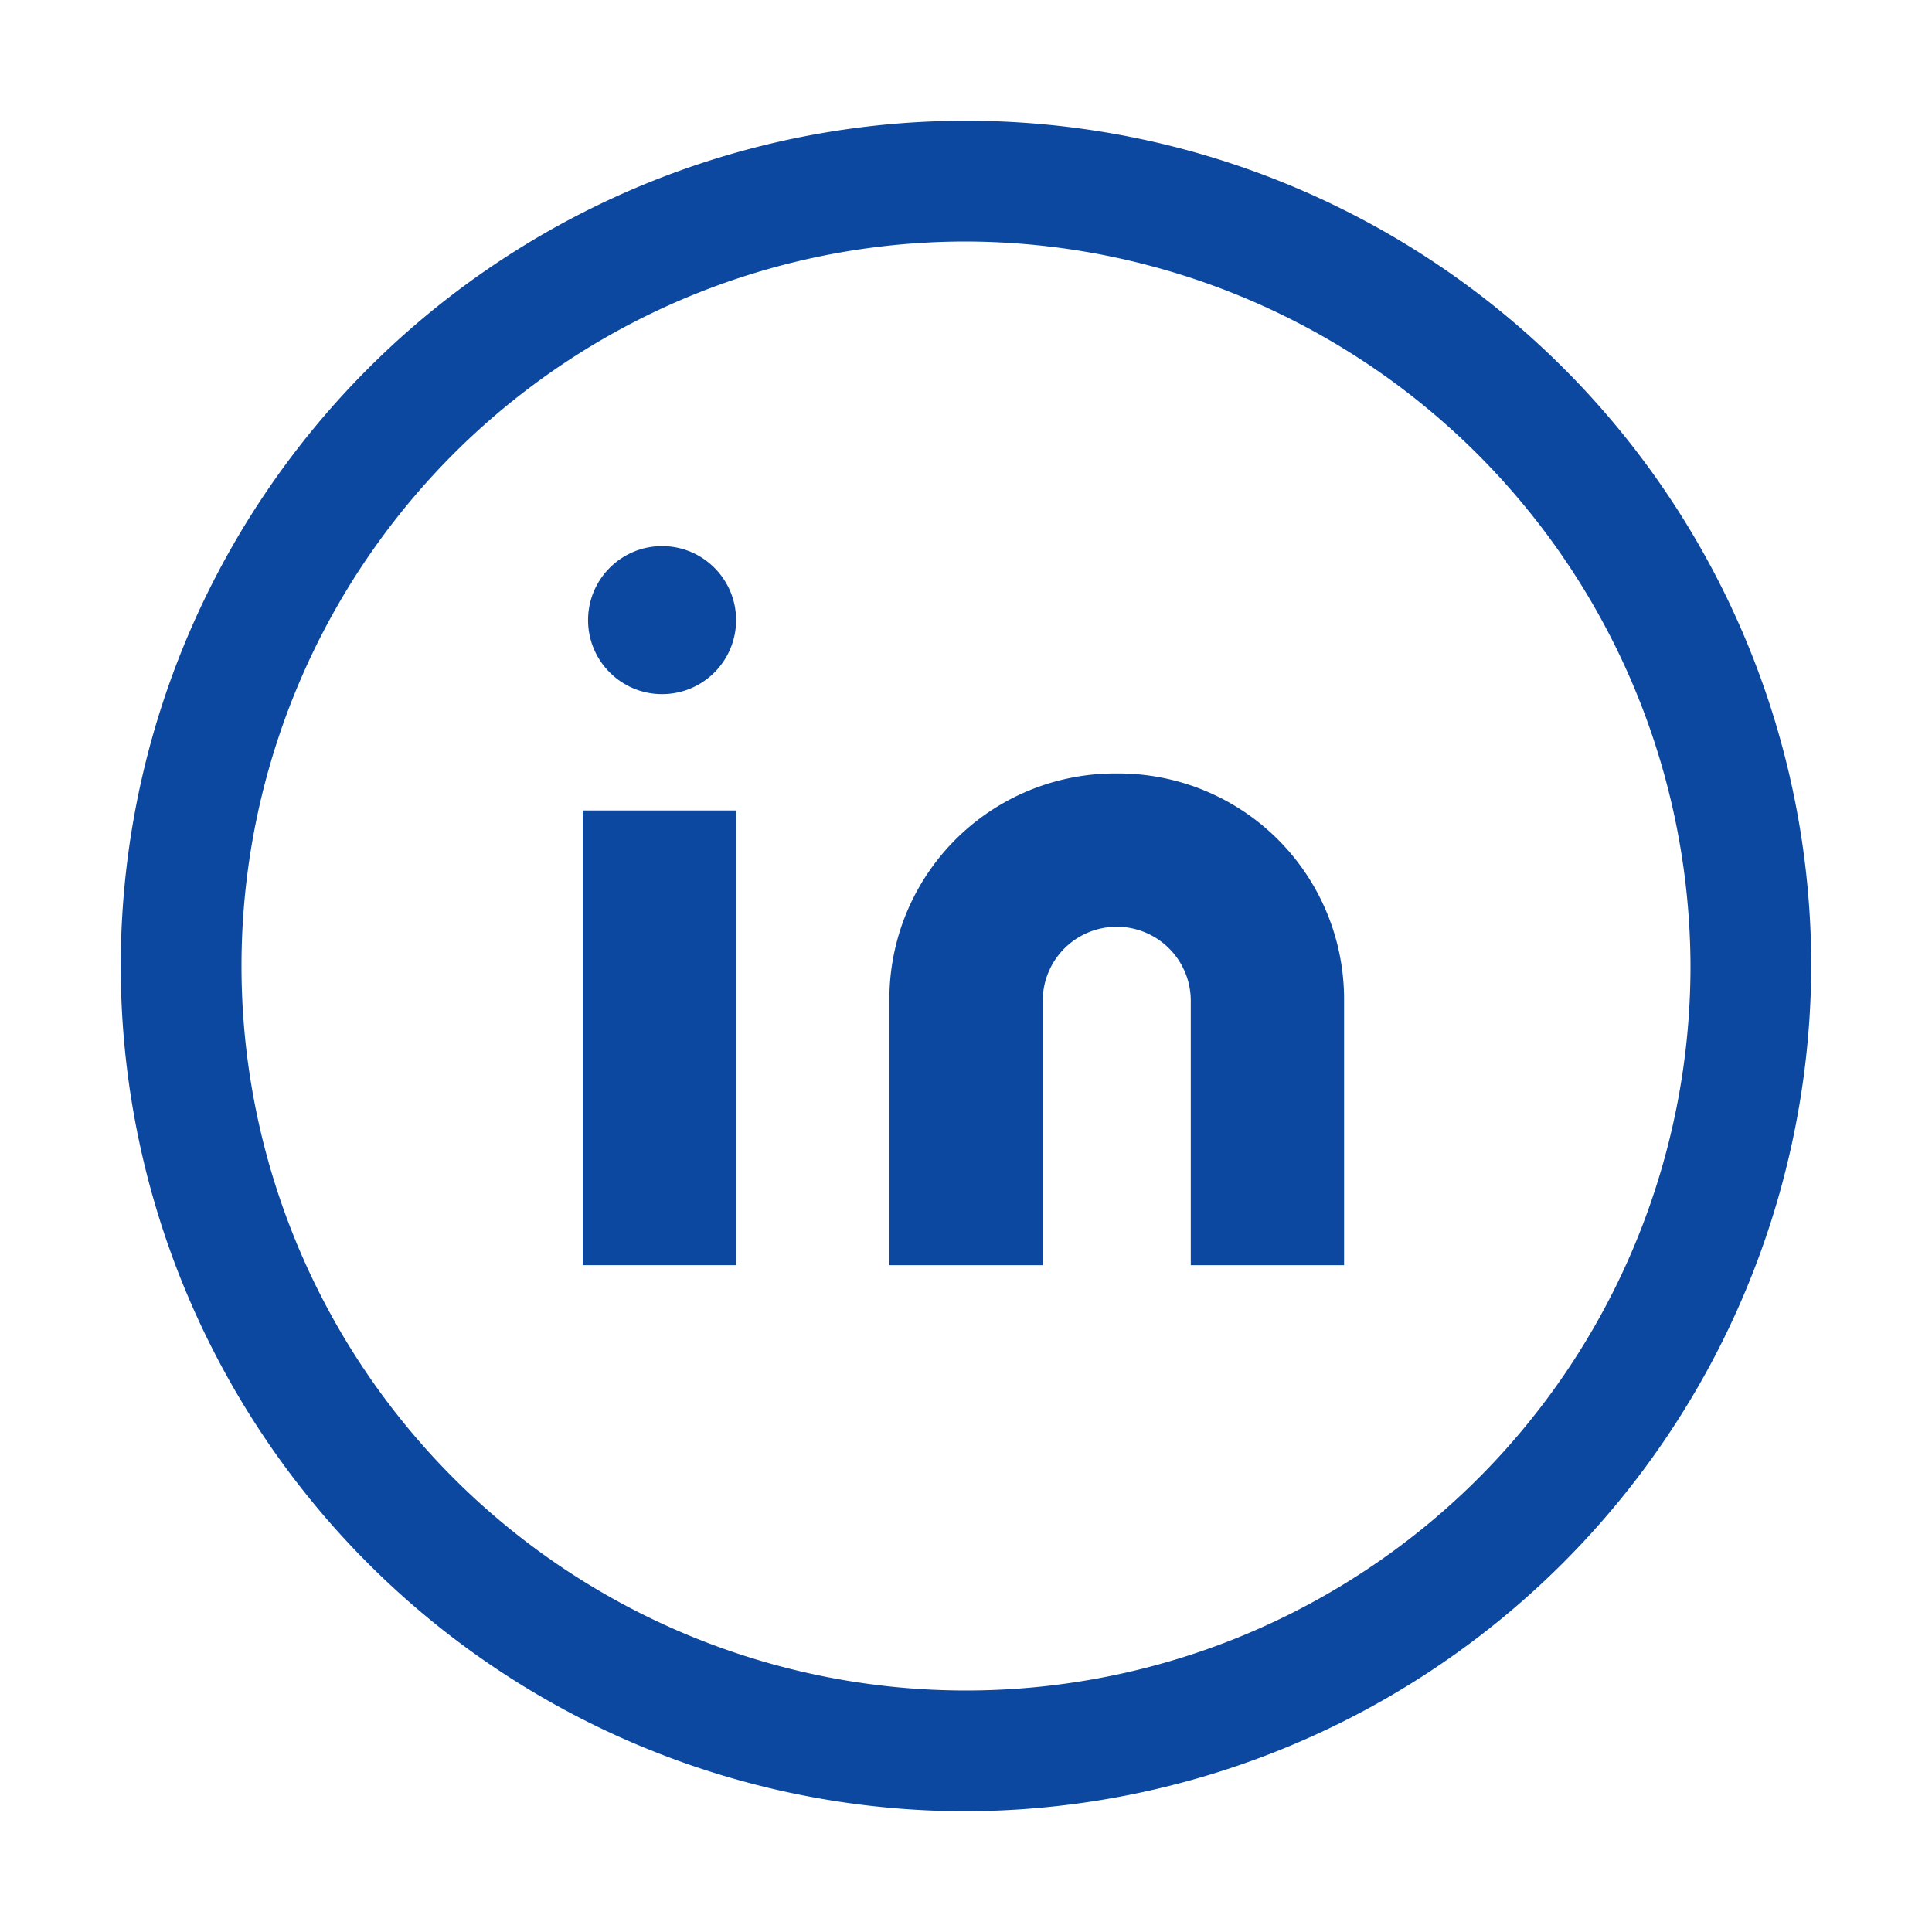 <svg height="32" viewBox="0 0 32 32" width="32" xmlns="http://www.w3.org/2000/svg" xmlns:xlink="http://www.w3.org/1999/xlink"><rect x="0" y="0" width="32" height="32" fill="#808080" stroke="none"/><clipPath id="a"><path d="m0 0h32v32h-32z"/></clipPath><g clip-path="url(#a)"><path d="m0 0h32v32h-32z" fill="#fff"/><g fill="#0c47a0" transform="translate(1.957 2)"><path d="m14.043 28a14 14 0 1 1 14-14 14.041 14.041 0 0 1 -14 14zm0-26a12 12 0 1 0 12 12 12.035 12.035 0 0 0 -12-12z"/><path d="m16.54 10.811a3.738 3.738 0 0 1 3.765 3.765v4.379h-2.539v-4.379a1.226 1.226 0 0 0 -2.452 0v4.379h-2.54v-4.379a3.738 3.738 0 0 1 3.766-3.765z"/><path d="m0 0h2.54v7.531h-2.54z" transform="translate(7.695 11.424)"/><circle cx="1.226" cy="1.226" r="1.226" transform="translate(7.783 7.045)"/></g></g></svg>